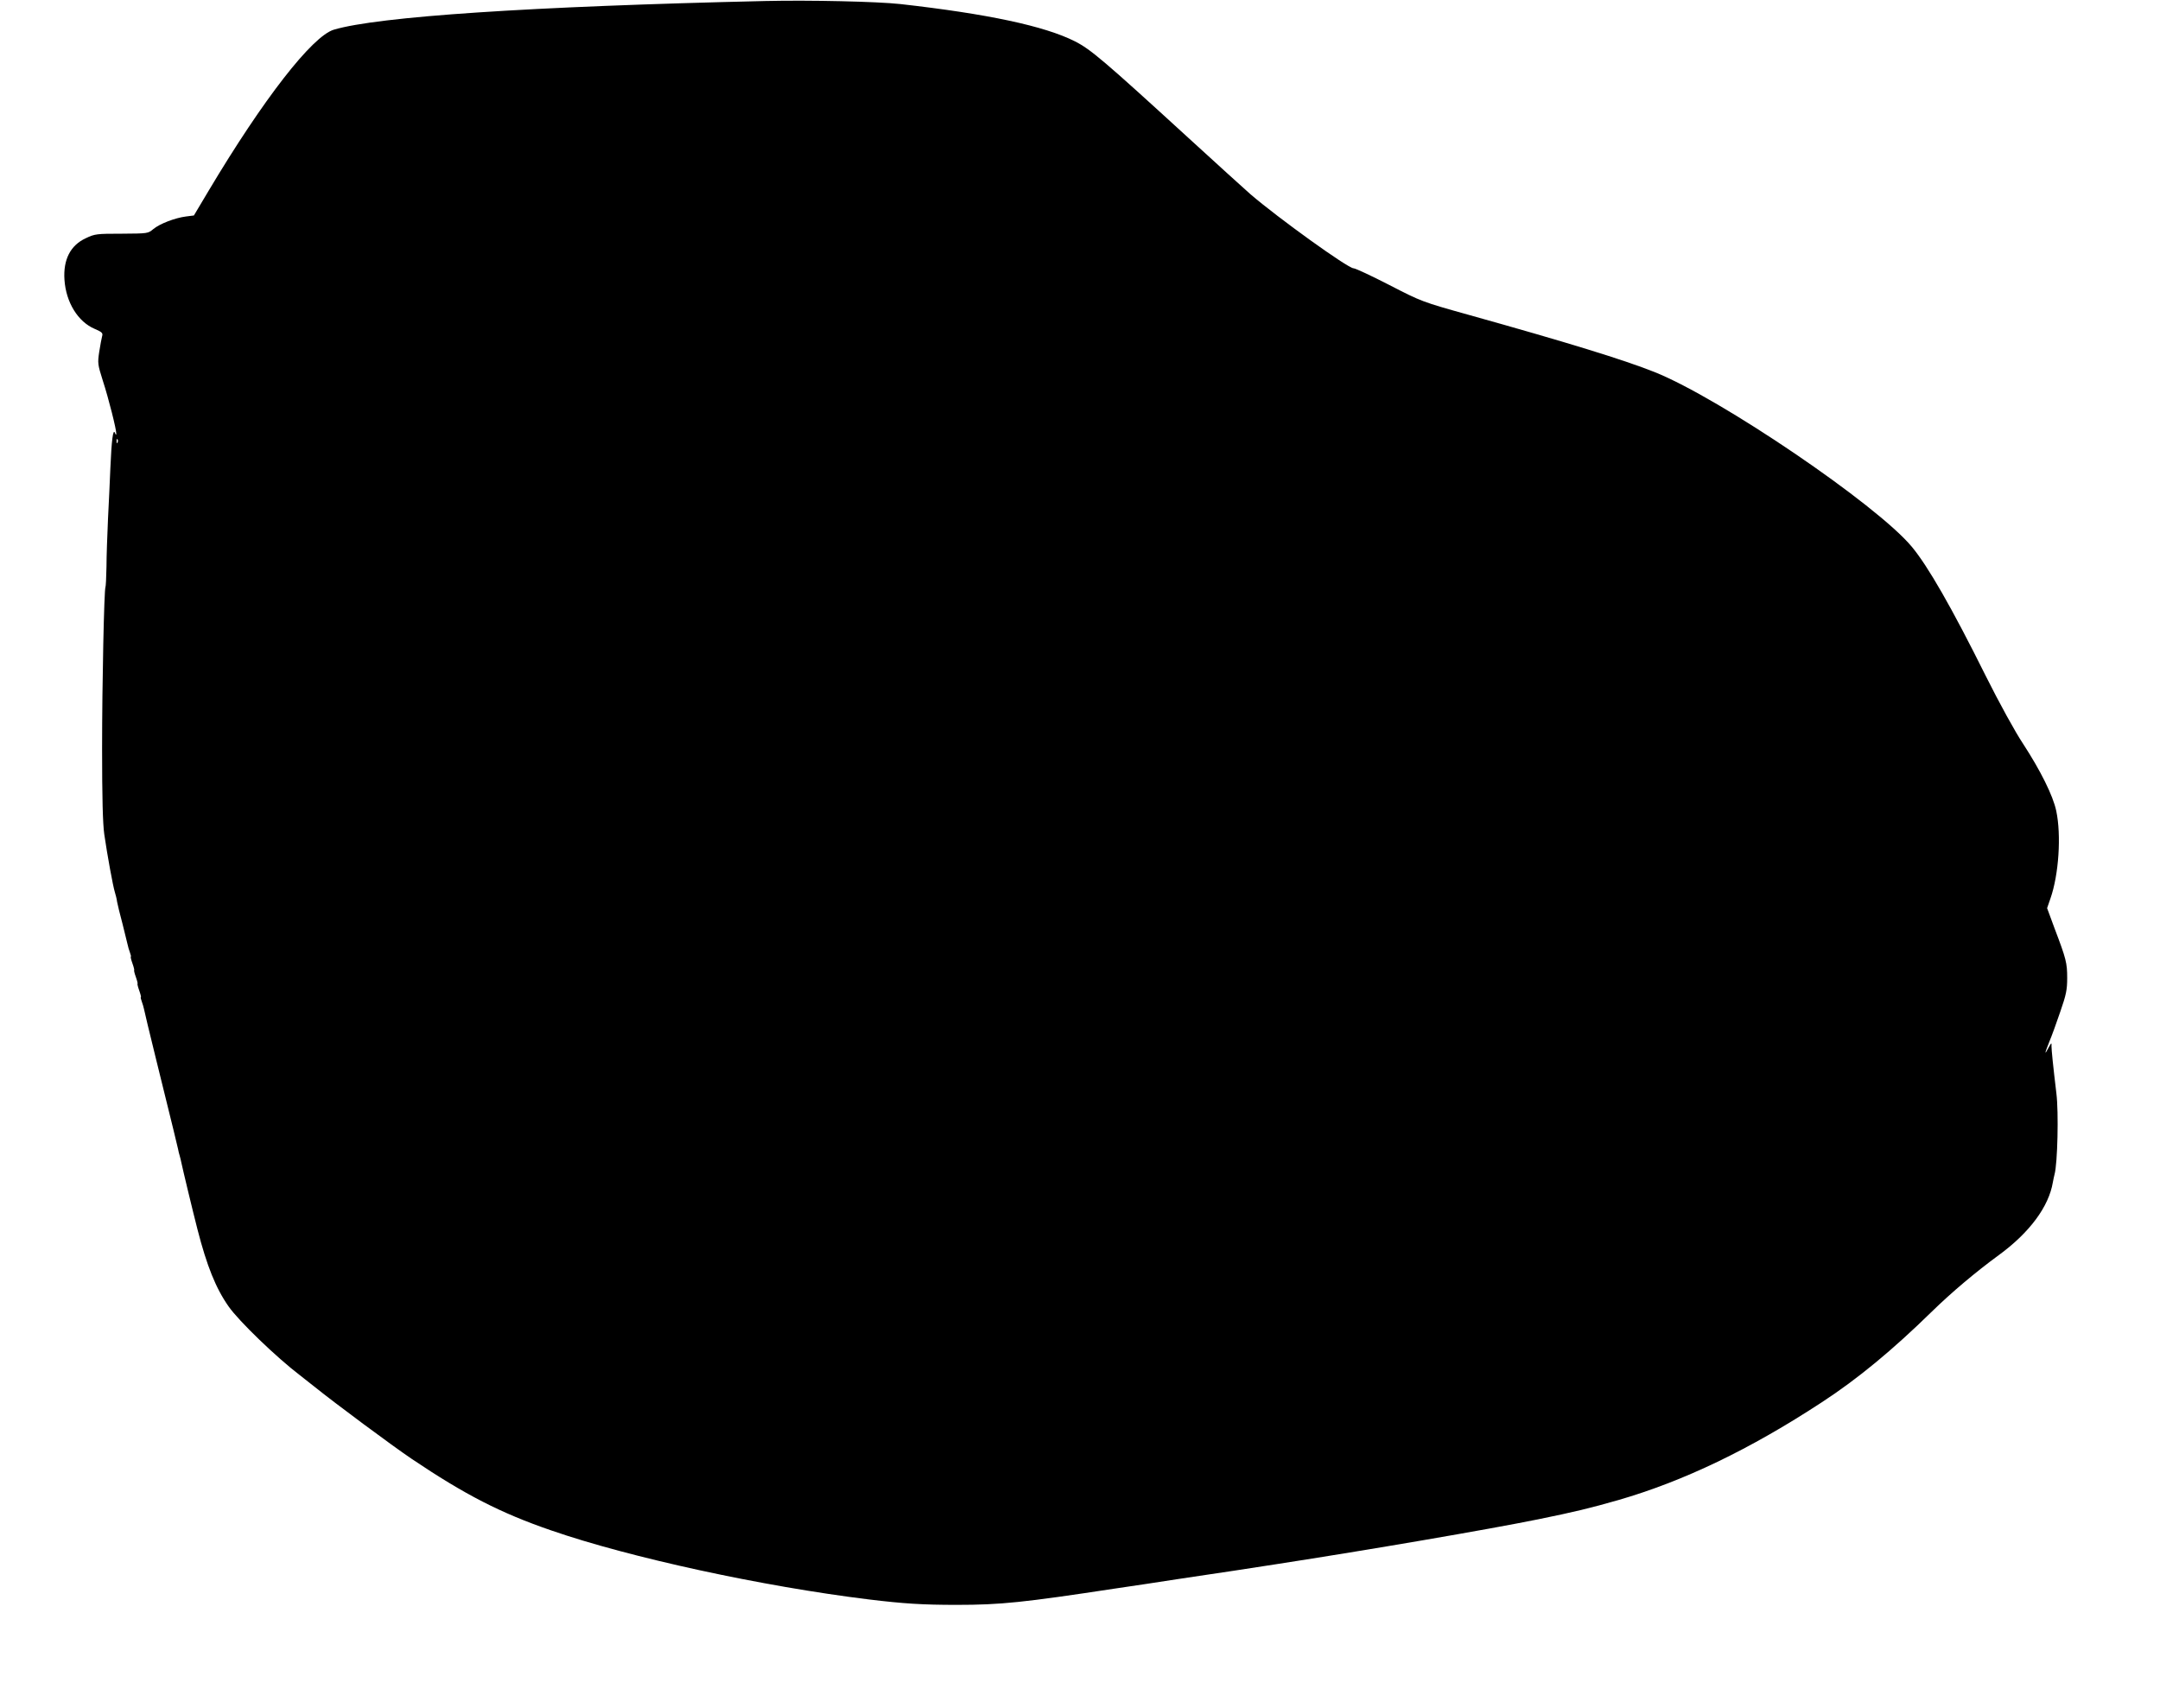 <?xml version="1.0" standalone="no"?>
<!DOCTYPE svg PUBLIC "-//W3C//DTD SVG 20010904//EN"
 "http://www.w3.org/TR/2001/REC-SVG-20010904/DTD/svg10.dtd">
<svg version="1.0" xmlns="http://www.w3.org/2000/svg"
 width="1280pt" height="1012pt" viewBox="0 0 1280 1012"
 preserveAspectRatio="xMidYMid meet">
<g transform="translate(0,1012) scale(0.1,-0.1)"
fill="#000000" stroke="none">
<path d="M4535 10114 c-1395 -32 -2294 -92 -2557 -170 -128 -39 -417 -410
-742 -955 l-87 -146 -47 -6 c-64 -8 -156 -43 -194 -75 -31 -26 -33 -26 -187
-27 -148 0 -159 -1 -213 -27 -91 -42 -134 -127 -126 -246 9 -134 80 -249 179
-291 44 -19 50 -25 44 -44 -3 -12 -11 -53 -17 -92 -10 -67 -9 -75 21 -170 35
-107 81 -291 80 -315 0 -10 -3 -8 -8 5 -11 27 -20 -45 -27 -210 -3 -71 -9
-206 -14 -300 -4 -93 -9 -221 -9 -284 -1 -63 -4 -117 -6 -120 -8 -14 -20 -568
-20 -956 0 -292 4 -447 13 -510 18 -124 51 -304 62 -340 5 -16 12 -43 14 -60
3 -16 17 -75 32 -130 14 -55 27 -110 30 -122 2 -12 9 -34 14 -48 5 -14 8 -25
5 -25 -2 0 2 -18 10 -40 8 -22 12 -40 10 -40 -2 0 2 -18 10 -40 8 -22 12 -40
10 -40 -2 0 2 -18 10 -40 8 -22 12 -40 10 -40 -3 0 0 -11 5 -25 5 -14 12 -36
14 -48 2 -12 33 -141 69 -287 107 -433 127 -516 132 -539 2 -13 7 -31 10 -41
3 -10 7 -27 9 -37 8 -39 67 -285 96 -398 56 -218 109 -350 185 -458 60 -86
284 -302 422 -407 21 -16 59 -47 85 -67 127 -102 458 -348 578 -429 315 -212
527 -321 827 -424 465 -161 1254 -332 1883 -409 206 -25 318 -32 520 -32 260
0 394 14 940 97 91 13 255 38 365 55 110 16 257 39 328 49 70 11 187 29 260
40 557 86 1251 205 1552 266 216 44 307 66 475 114 387 112 779 300 1205 579
212 138 420 310 654 539 117 114 258 233 396 334 182 133 296 287 320 431 3
17 8 39 10 47 18 64 25 369 11 480 -20 167 -29 258 -29 280 1 23 0 22 -18 -10
-25 -48 -23 -34 5 36 14 33 43 113 65 178 35 101 41 130 41 200 0 89 -6 113
-74 292 l-45 122 20 58 c49 140 65 374 34 519 -19 90 -93 238 -195 395 -47 70
-143 245 -222 403 -204 410 -344 653 -439 767 -208 250 -1136 880 -1524 1035
-183 73 -518 176 -1105 340 -272 76 -277 78 -467 176 -105 54 -201 99 -212 99
-33 0 -447 298 -611 439 -35 31 -202 182 -370 336 -495 453 -577 523 -670 570
-180 91 -519 163 -1035 221 -138 15 -532 24 -800 18z m-3838 -2616 c-3 -8 -6
-5 -6 6 -1 11 2 17 5 13 3 -3 4 -12 1 -19z"/>
</g>
</svg>